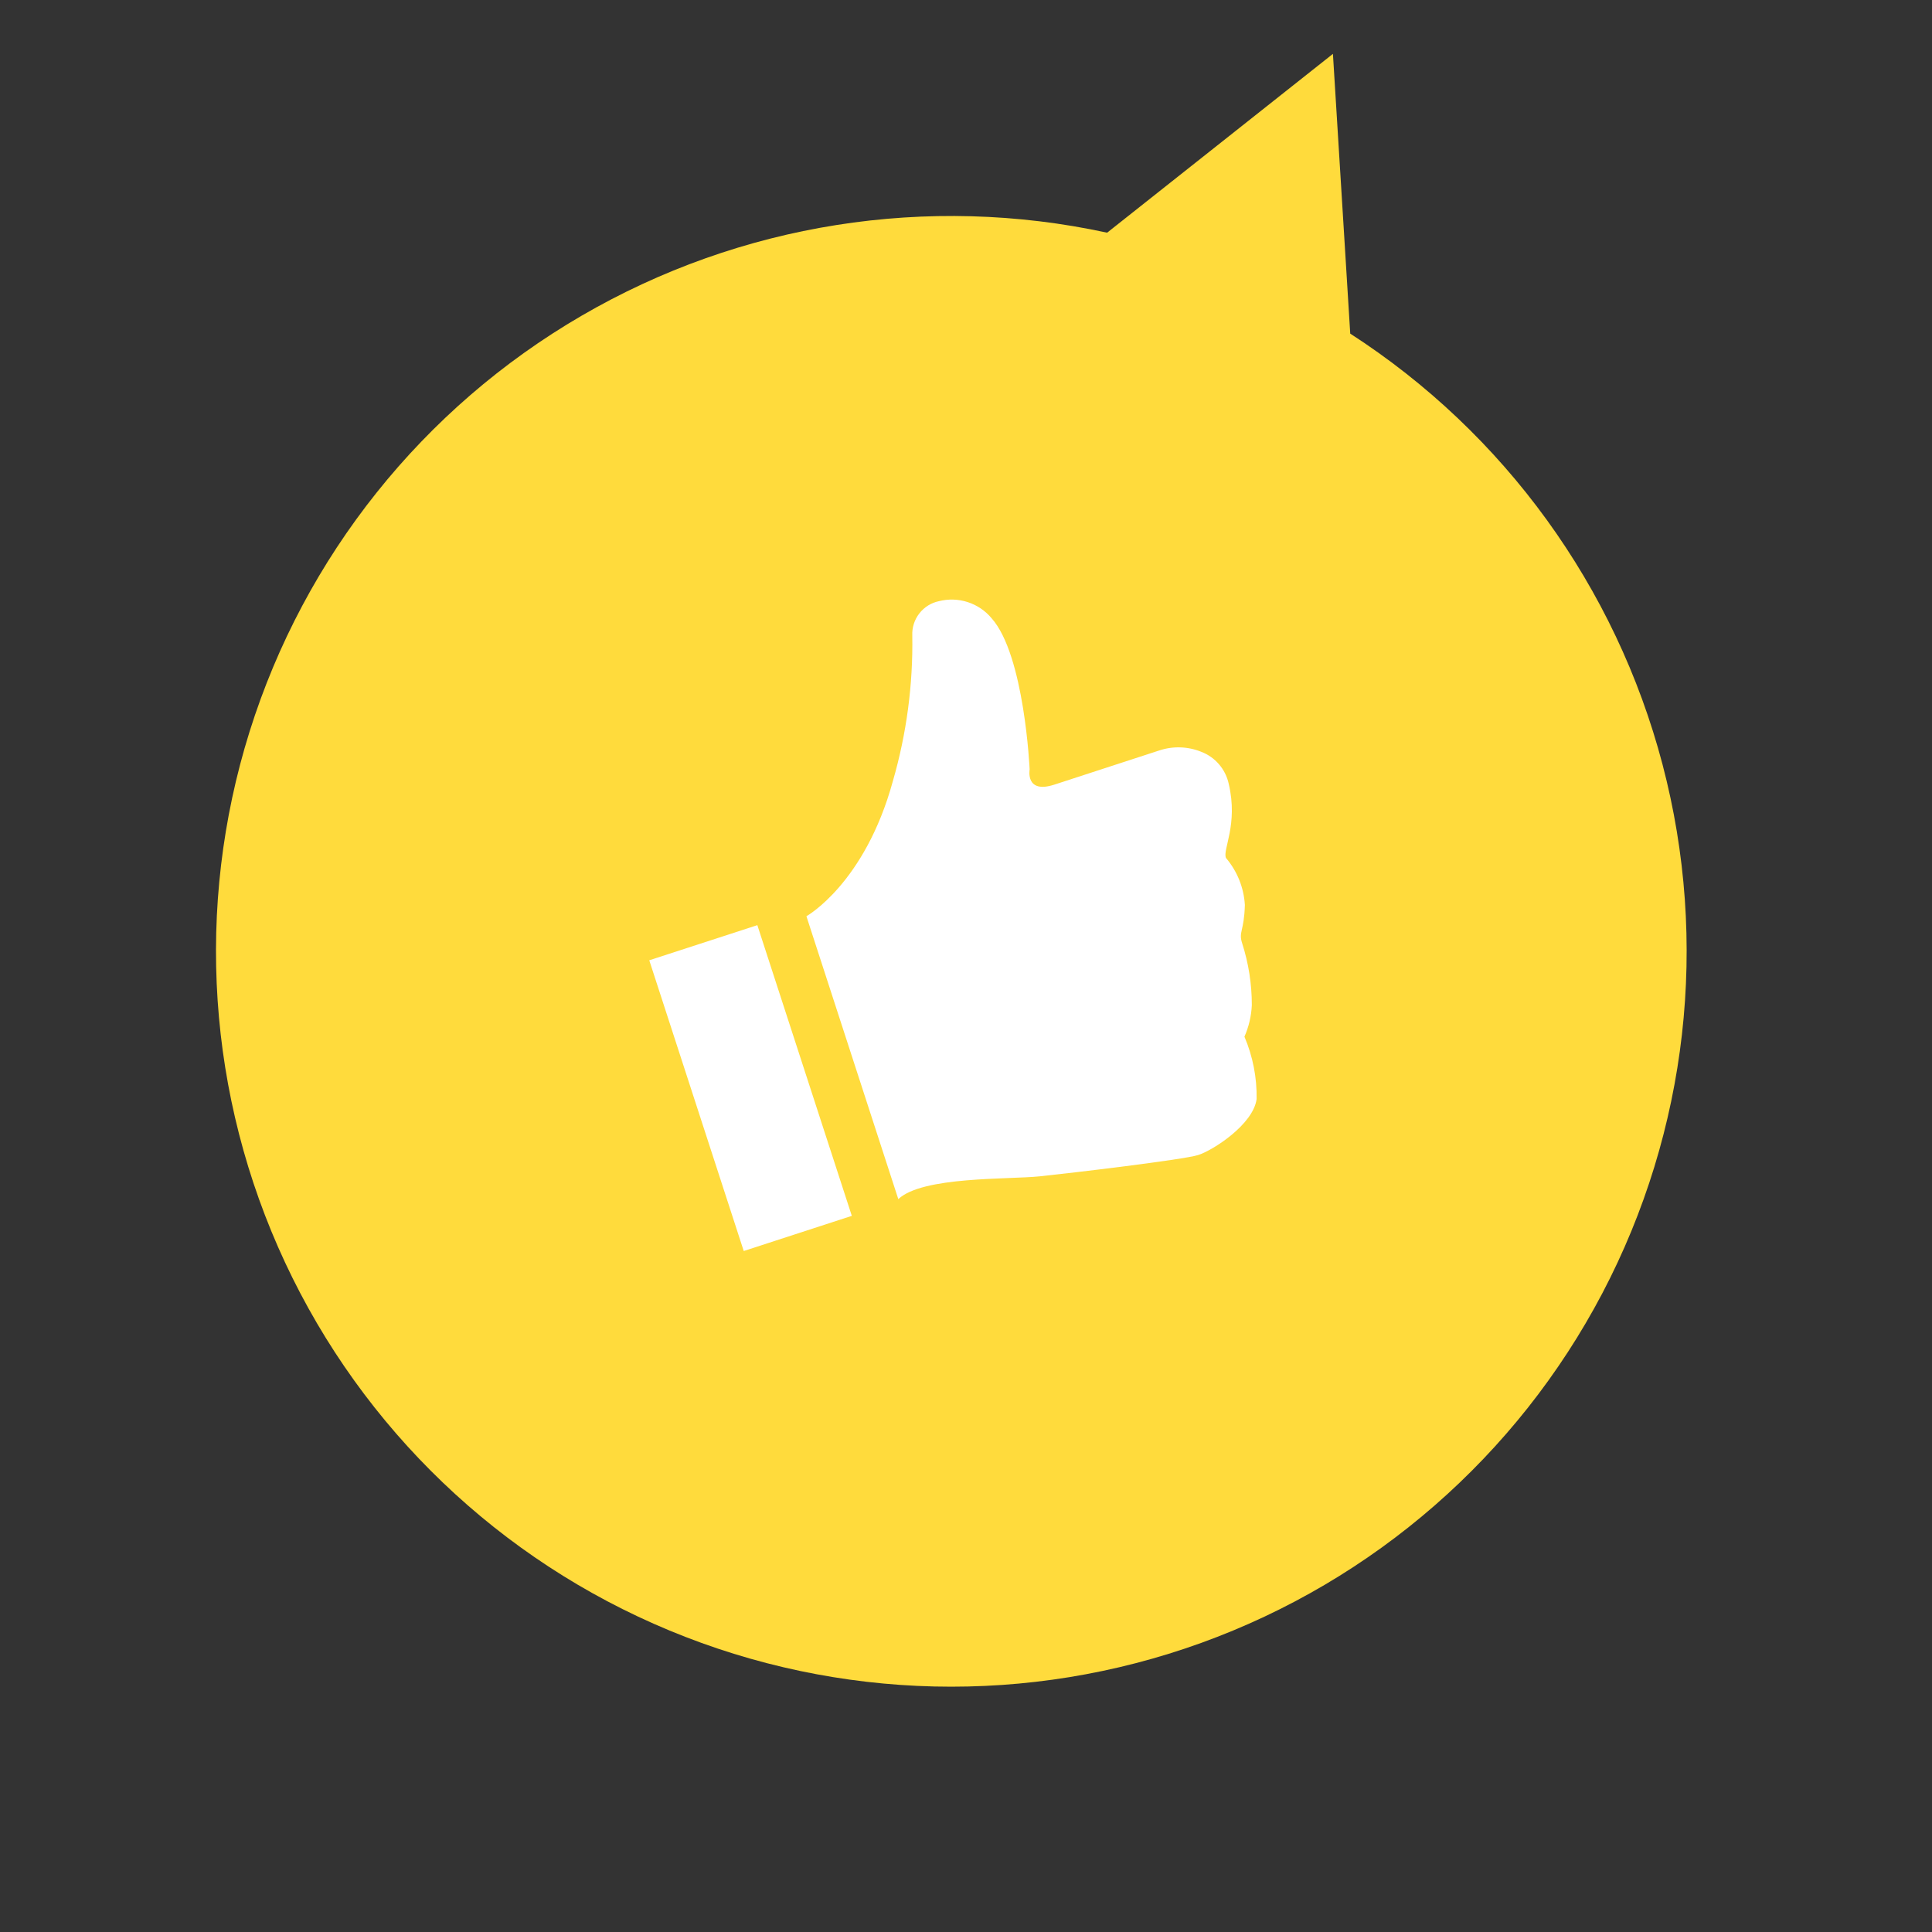 <?xml version="1.0" encoding="UTF-8"?> <svg xmlns="http://www.w3.org/2000/svg" width="50" height="50" viewBox="0 0 50 50" fill="none"><rect x="0" y="0" width="50" height="50" fill="#333333" stroke="none"/> <path d="M34.496 1.394L28.652 6.022C24.009 5.015 19.157 5.782 15.05 8.172C10.943 10.561 7.879 14.4 6.459 18.934C5.04 23.468 5.367 28.369 7.378 32.674C9.388 36.979 12.936 40.376 17.325 42.197C21.713 44.019 26.623 44.133 31.091 42.517C35.559 40.901 39.261 37.673 41.47 33.466C43.678 29.259 44.233 24.379 43.026 19.784C41.818 15.188 38.936 11.211 34.944 8.634V8.634L34.496 1.394Z" fill="#FFDB3C"></path> <path d="M23.248 31.033L20.87 23.712C20.87 23.712 22.381 22.87 23.108 20.213C23.462 18.989 23.631 17.72 23.61 16.446C23.601 16.241 23.665 16.039 23.791 15.877C23.917 15.714 24.096 15.601 24.297 15.559C24.543 15.496 24.802 15.504 25.043 15.582C25.285 15.66 25.5 15.805 25.662 16C26.515 16.956 26.647 19.912 26.647 19.912C26.647 19.912 26.527 20.555 27.29 20.305L30.007 19.42C30.36 19.304 30.742 19.317 31.087 19.456C31.265 19.524 31.424 19.635 31.548 19.78C31.672 19.924 31.759 20.098 31.799 20.284C32.05 21.346 31.632 21.996 31.729 22.205C32.019 22.547 32.191 22.973 32.217 23.421C32.198 24.107 32.05 24.111 32.146 24.409C32.313 24.928 32.398 25.47 32.397 26.015C32.384 26.296 32.319 26.572 32.206 26.829C32.423 27.339 32.531 27.889 32.521 28.444C32.433 29.103 31.388 29.772 31.009 29.892C30.63 30.013 27.743 30.356 26.911 30.443C26.079 30.529 23.88 30.441 23.248 31.033Z" fill="white"></path> <path d="M19.6 23.943L22.045 31.466L19.248 32.376L16.803 24.852L19.6 23.943Z" fill="white"></path> </svg> 